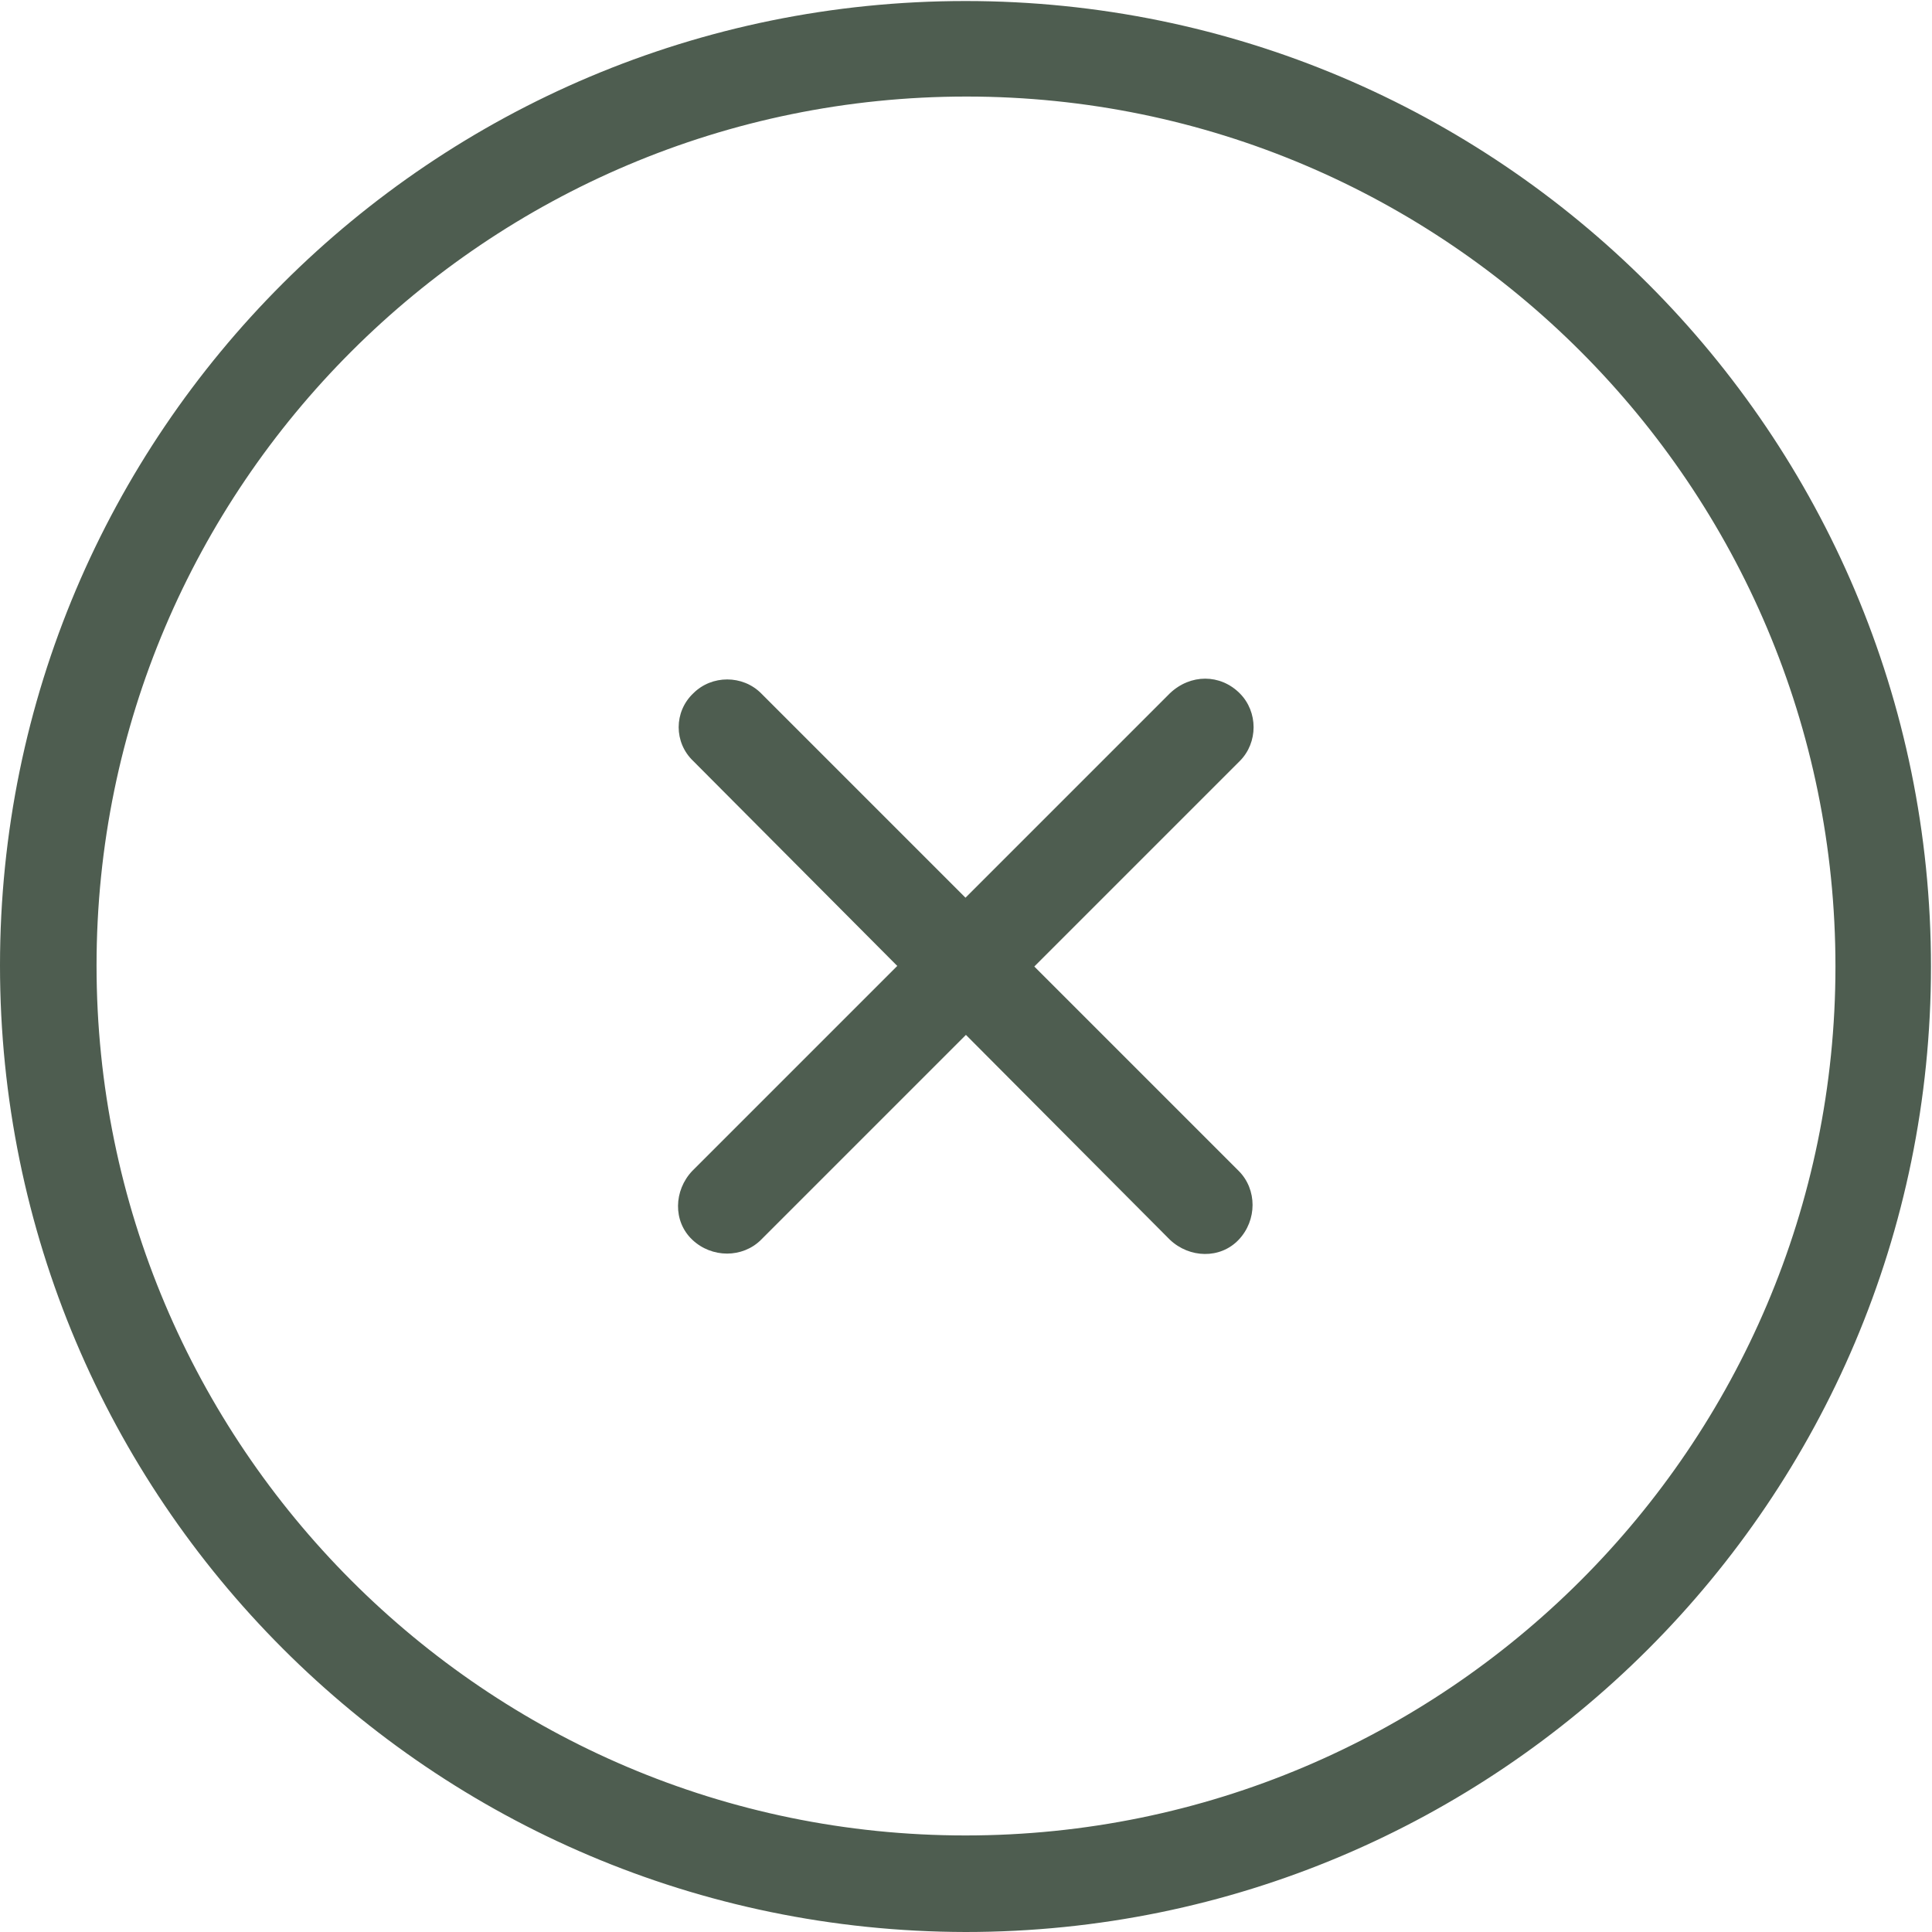 <?xml version="1.0" encoding="UTF-8"?>
<svg id="close" xmlns="http://www.w3.org/2000/svg" version="1.1" viewBox="0 0 18.81 18.81">
  <defs>
    <style>
      .cls-1 {
        fill: #4e5d50;
        fill-rule: evenodd;
        stroke-width: 0px;
      }
    </style>
  </defs>
  <g id="Group_580" data-name="Group 580">
    <path id="Path_1171" data-name="Path 1171" class="cls-1" d="M12.07,6.75c.18.18.18.48,0,.66h0l-4.66,4.66c-.18.18-.48.18-.67,0s-.18-.48,0-.67h0l4.65-4.65c.2-.19.49-.19.68,0h0Z"/>
  </g>
  <g id="Group_581" data-name="Group 581">
    <path id="Path_1172" data-name="Path 1172" class="cls-1" d="M6.75,6.75c.18-.18.48-.18.66,0h0l4.65,4.65c.18.18.18.48,0,.67s-.48.18-.67,0h0l-4.64-4.66c-.19-.18-.19-.48,0-.66h0Z"/>
  </g>
  <g id="Group_582" data-name="Group 582">
    <path id="Path_1173" data-name="Path 1173" class="cls-1" d="M9.4,17.87c4.67,0,8.47-3.79,8.47-8.46S14.08.94,9.41.94.94,4.73.94,9.4s3.79,8.47,8.46,8.47h0ZM9.4,18.81c5.19,0,9.4-4.21,9.4-9.4S14.59.01,9.4.01c-5.19,0-9.4,4.2-9.4,9.39s4.2,9.4,9.4,9.41c0,0,0,0,0,0Z"/>
  </g>
</svg>